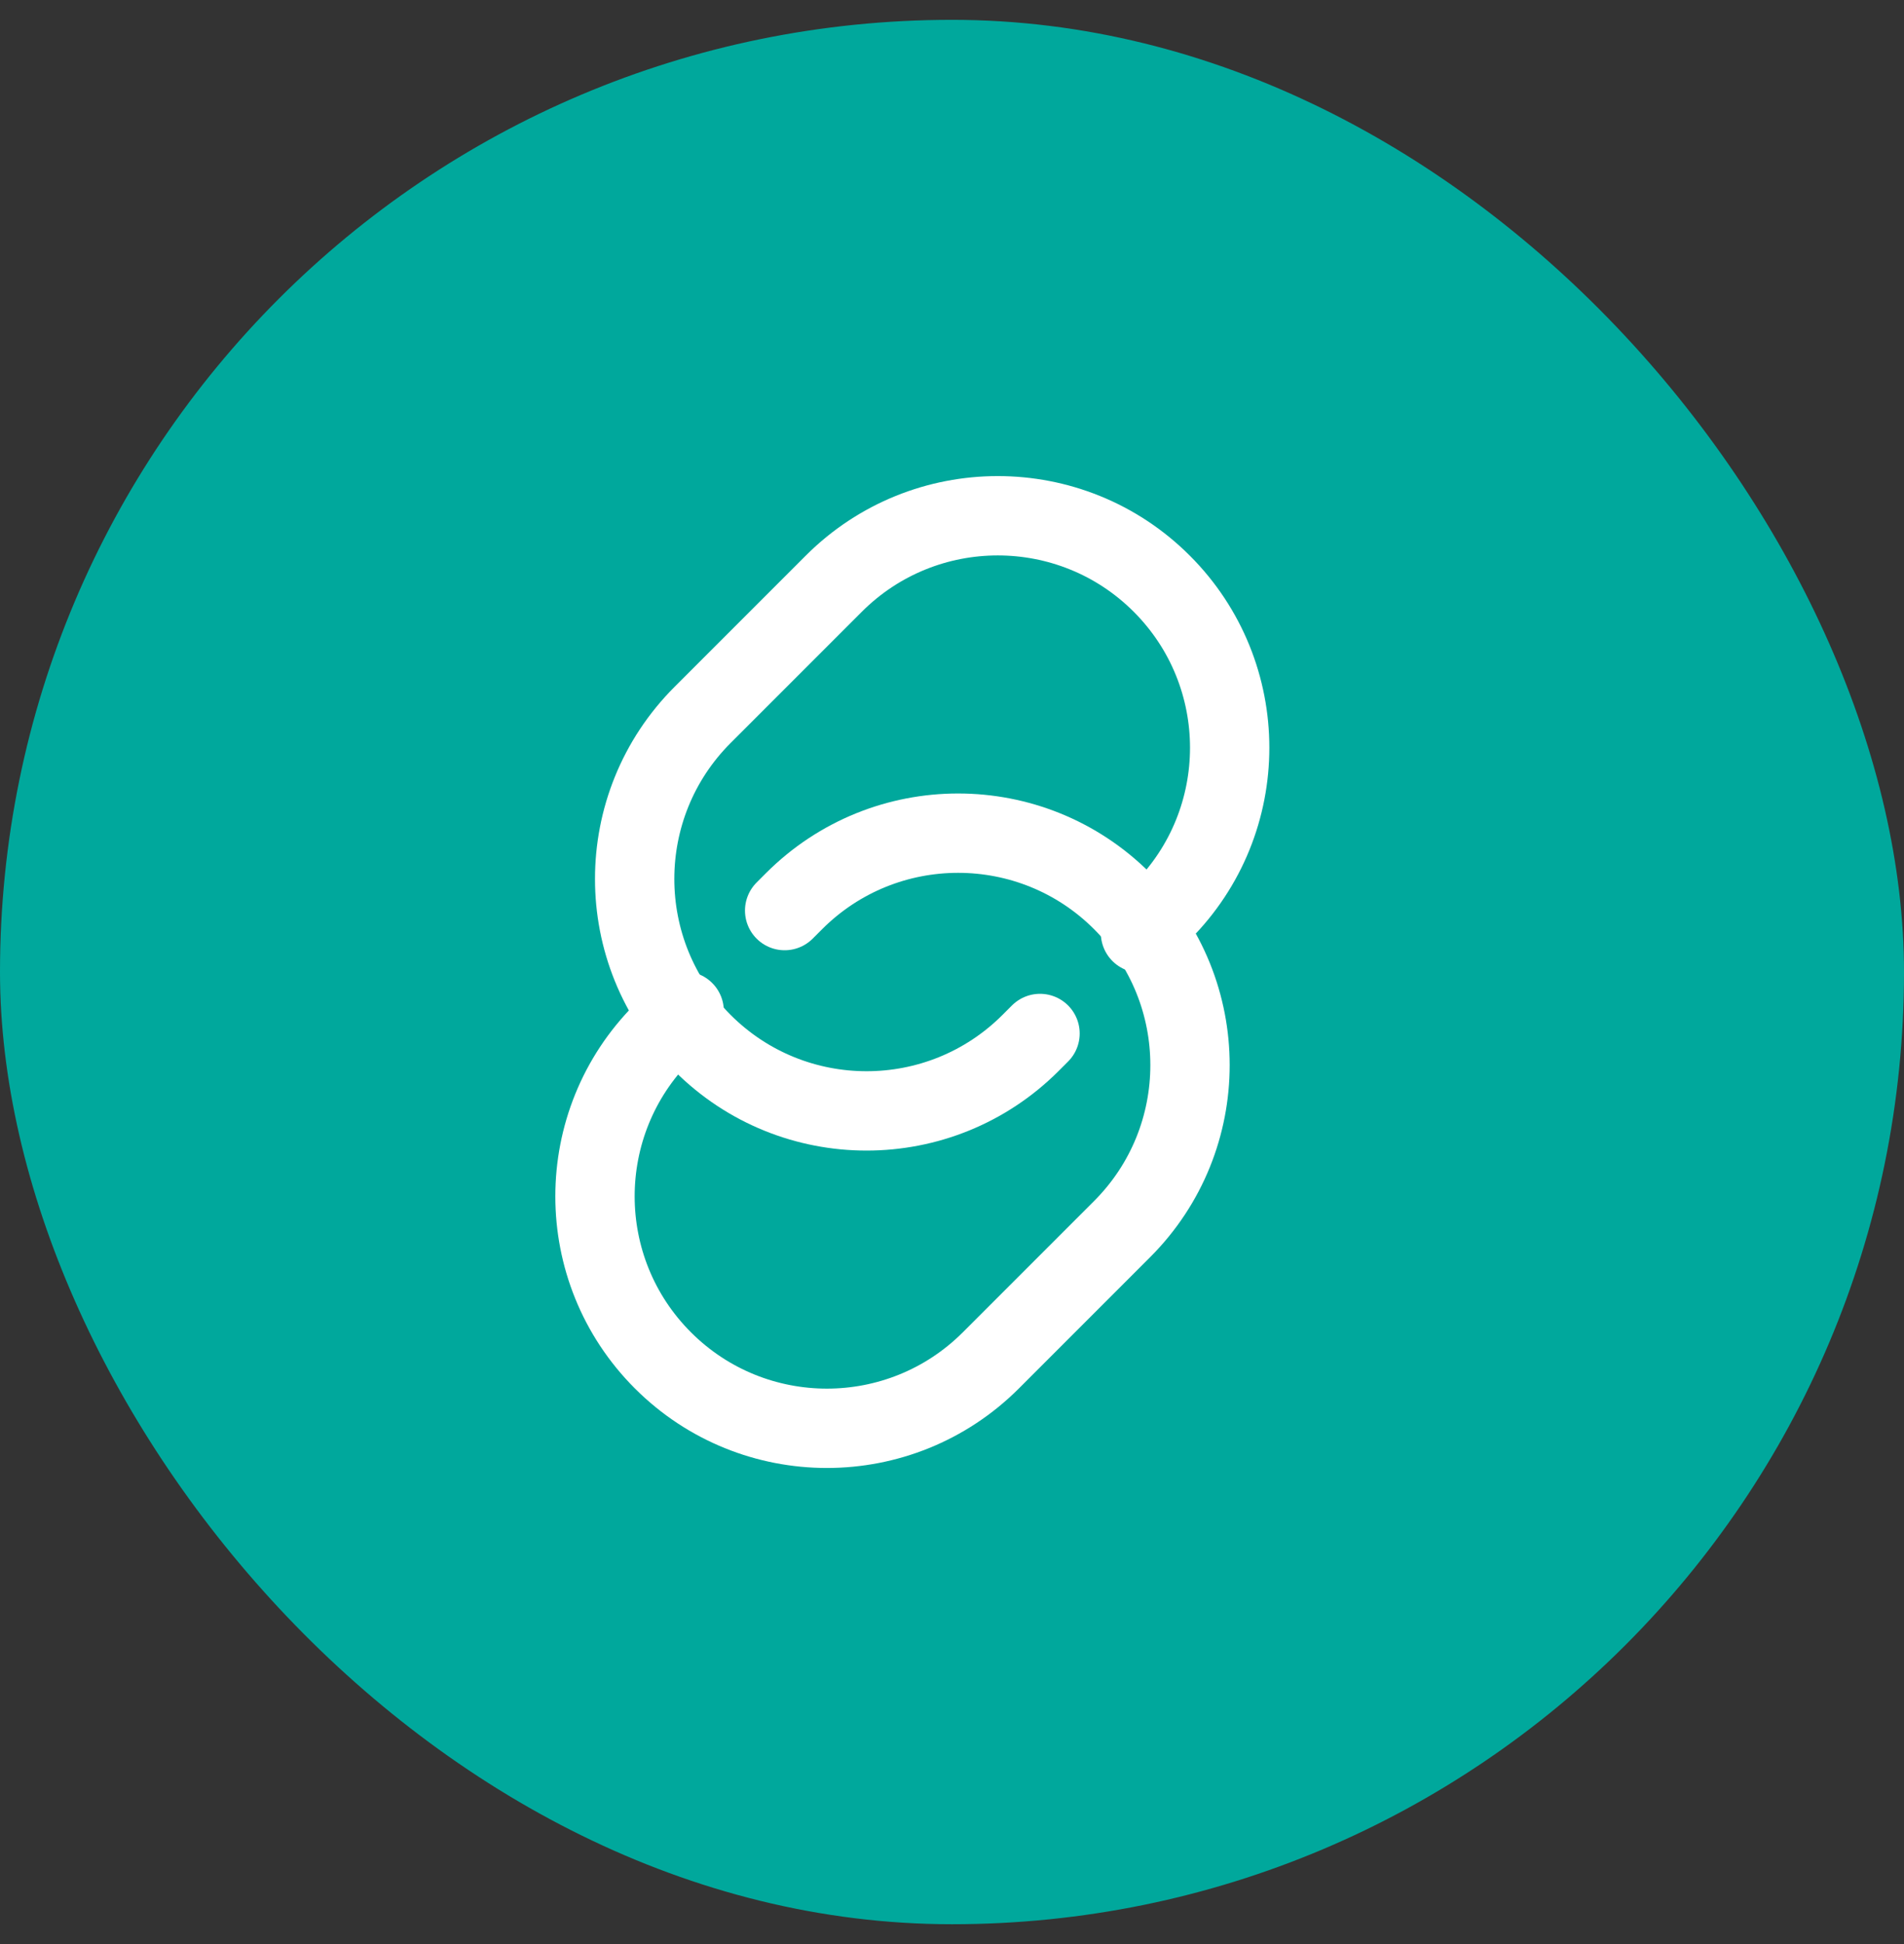 <svg xmlns="http://www.w3.org/2000/svg" width="48" height="49" viewBox="0 0 48 49" fill="none"><rect x="0" y="0" width="48" height="49" fill="#333333" stroke="none"/><rect y="0.5" width="48" height="48" rx="24" fill="#00A89C"></rect><mask id="mask0_327_2373" style="mask-type:alpha" maskUnits="userSpaceOnUse" x="10" y="10" width="28" height="29"><rect x="10" y="10.5" width="28" height="28" fill="#D9D9D9"></rect></mask><g mask="url(#mask0_327_2373)"><path d="M19.781 22.951L20.02 22.712C22.303 20.429 26.005 20.429 28.288 22.712C30.571 24.995 30.571 28.697 28.288 30.98L24.98 34.288C22.697 36.571 18.995 36.571 16.712 34.288C14.429 32.005 14.429 28.303 16.712 26.02L17.248 25.484" stroke="white" stroke-width="2" stroke-linecap="round"></path><path d="M28.752 23.516L29.288 22.98C31.571 20.697 31.571 16.995 29.288 14.712C27.005 12.429 23.303 12.429 21.02 14.712L17.712 18.02C15.429 20.303 15.429 24.005 17.712 26.288C19.995 28.571 23.697 28.571 25.98 26.288L26.219 26.049" stroke="white" stroke-width="2" stroke-linecap="round"></path></g></svg>